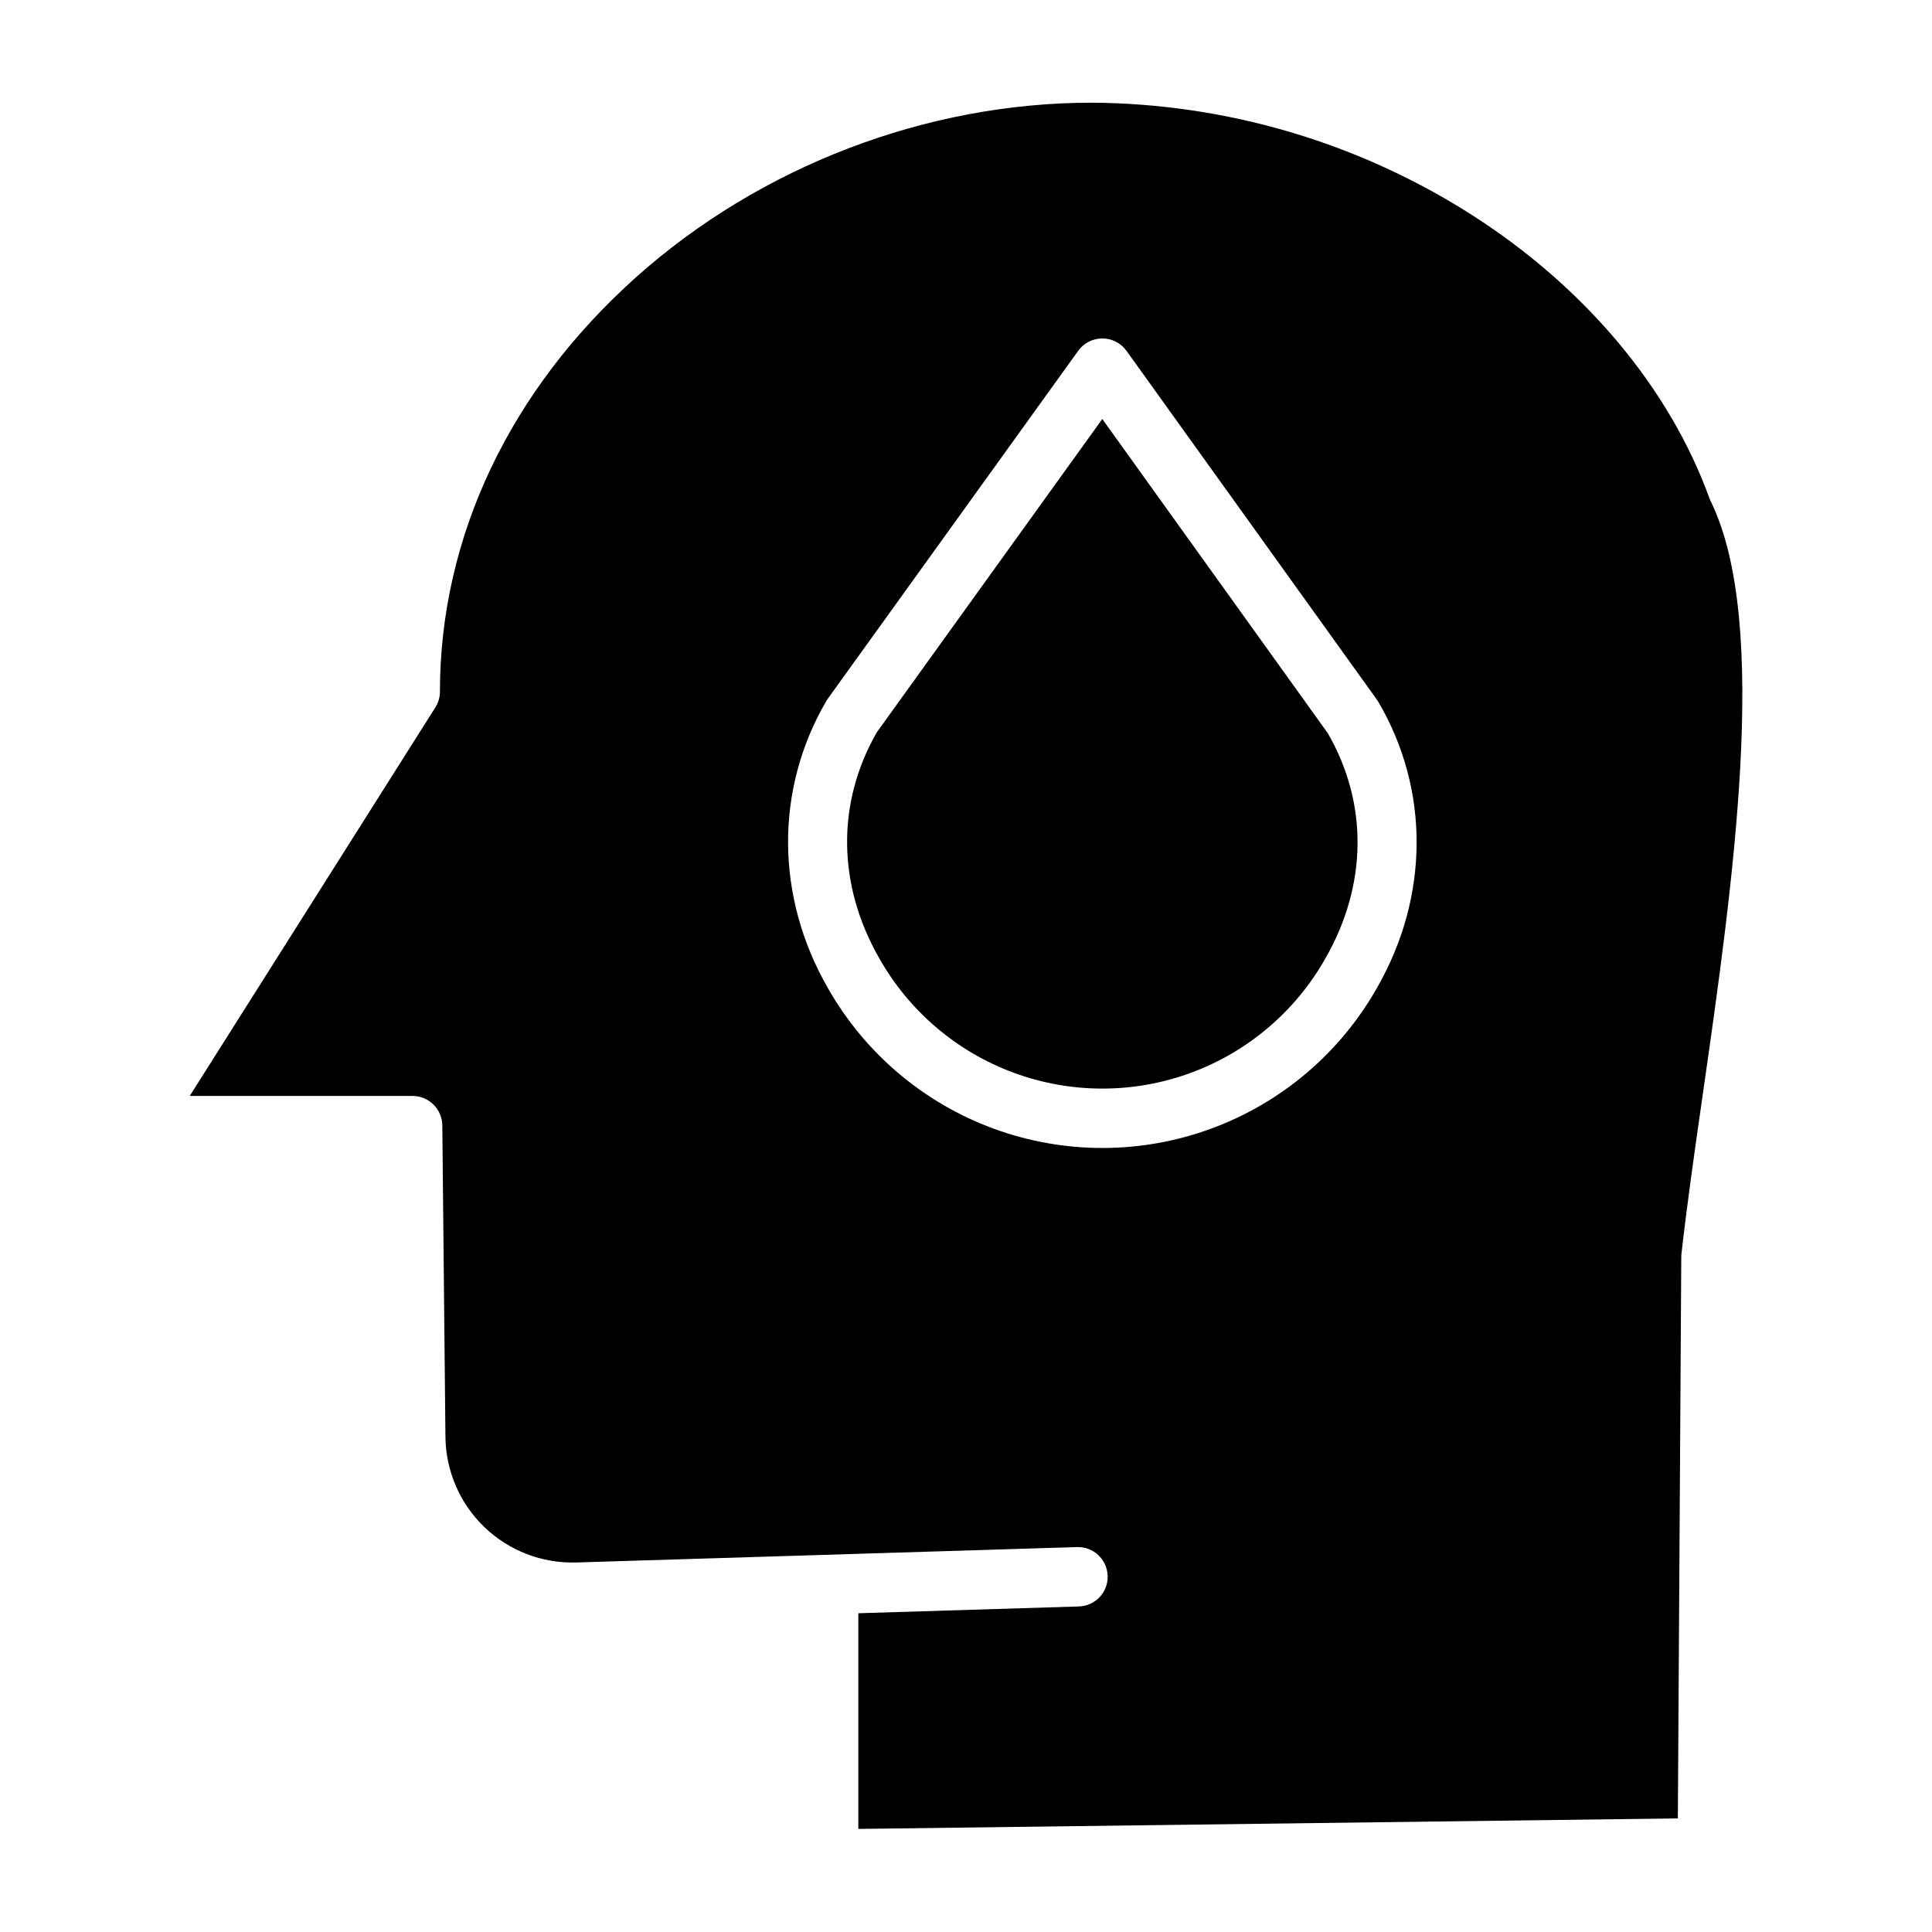 <?xml version="1.0" encoding="UTF-8"?>
<!-- Uploaded to: SVG Repo, www.svgrepo.com, Generator: SVG Repo Mixer Tools -->
<svg fill="#000000" width="800px" height="800px" version="1.1" viewBox="144 144 512 512" xmlns="http://www.w3.org/2000/svg">
 <g>
  <path d="m436.12 255.04-59.746 83.016c-10.742 18.676-10.5 40.508 0.676 59.957 7.926 14.023 20.586 24.773 35.707 30.32 15.125 5.551 31.73 5.539 46.848-0.031 15.113-5.566 27.758-16.332 35.668-30.363 11.109-19.387 11.324-41.102 0.609-59.625z"/>
  <path d="m597.05 276.12c-10.594-29.242-32.938-55.918-62.91-75.109v-0.004c-30.129-19.25-65.094-29.578-100.85-29.793-43.746 0-87.688 16.801-120.55 46.094-33.629 29.98-52.152 69.031-52.152 109.98 0 1.484-0.422 2.938-1.219 4.191l-65.09 102.96h59.07c4.324 0.012 7.832 3.5 7.871 7.82l0.824 82.52h0.004c0.09 9.043 3.812 17.668 10.336 23.934 6.523 6.262 15.293 9.637 24.328 9.359l132.7-4.082c4.348-0.145 7.984 3.262 8.129 7.609 0.145 4.344-3.262 7.984-7.609 8.125l-58.465 1.801v57.156l217.18-2.789 0.906-148.45h0.004c-0.012-0.273-0.008-0.547 0.012-0.82 1.371-12.445 3.414-26.785 5.594-41.969 8.023-55.879 18-125.43 2.223-157.76-0.125-0.254-0.234-0.512-0.332-0.773zm-88.113 129.64c-9.754 17.254-25.32 30.48-43.922 37.324-18.602 6.844-39.027 6.856-57.641 0.039-18.609-6.82-34.195-20.027-43.973-37.266-13.914-24.219-14.082-52.645-0.441-76.047 0.125-0.219 0.266-0.426 0.41-0.633l66.371-92.219h0.004c1.477-2.055 3.856-3.269 6.387-3.266 2.531-0.004 4.914 1.215 6.391 3.269l66.371 92.465c0.145 0.195 0.273 0.402 0.395 0.609 13.629 23.25 13.496 51.555-0.352 75.723z"/>
 </g>
</svg>